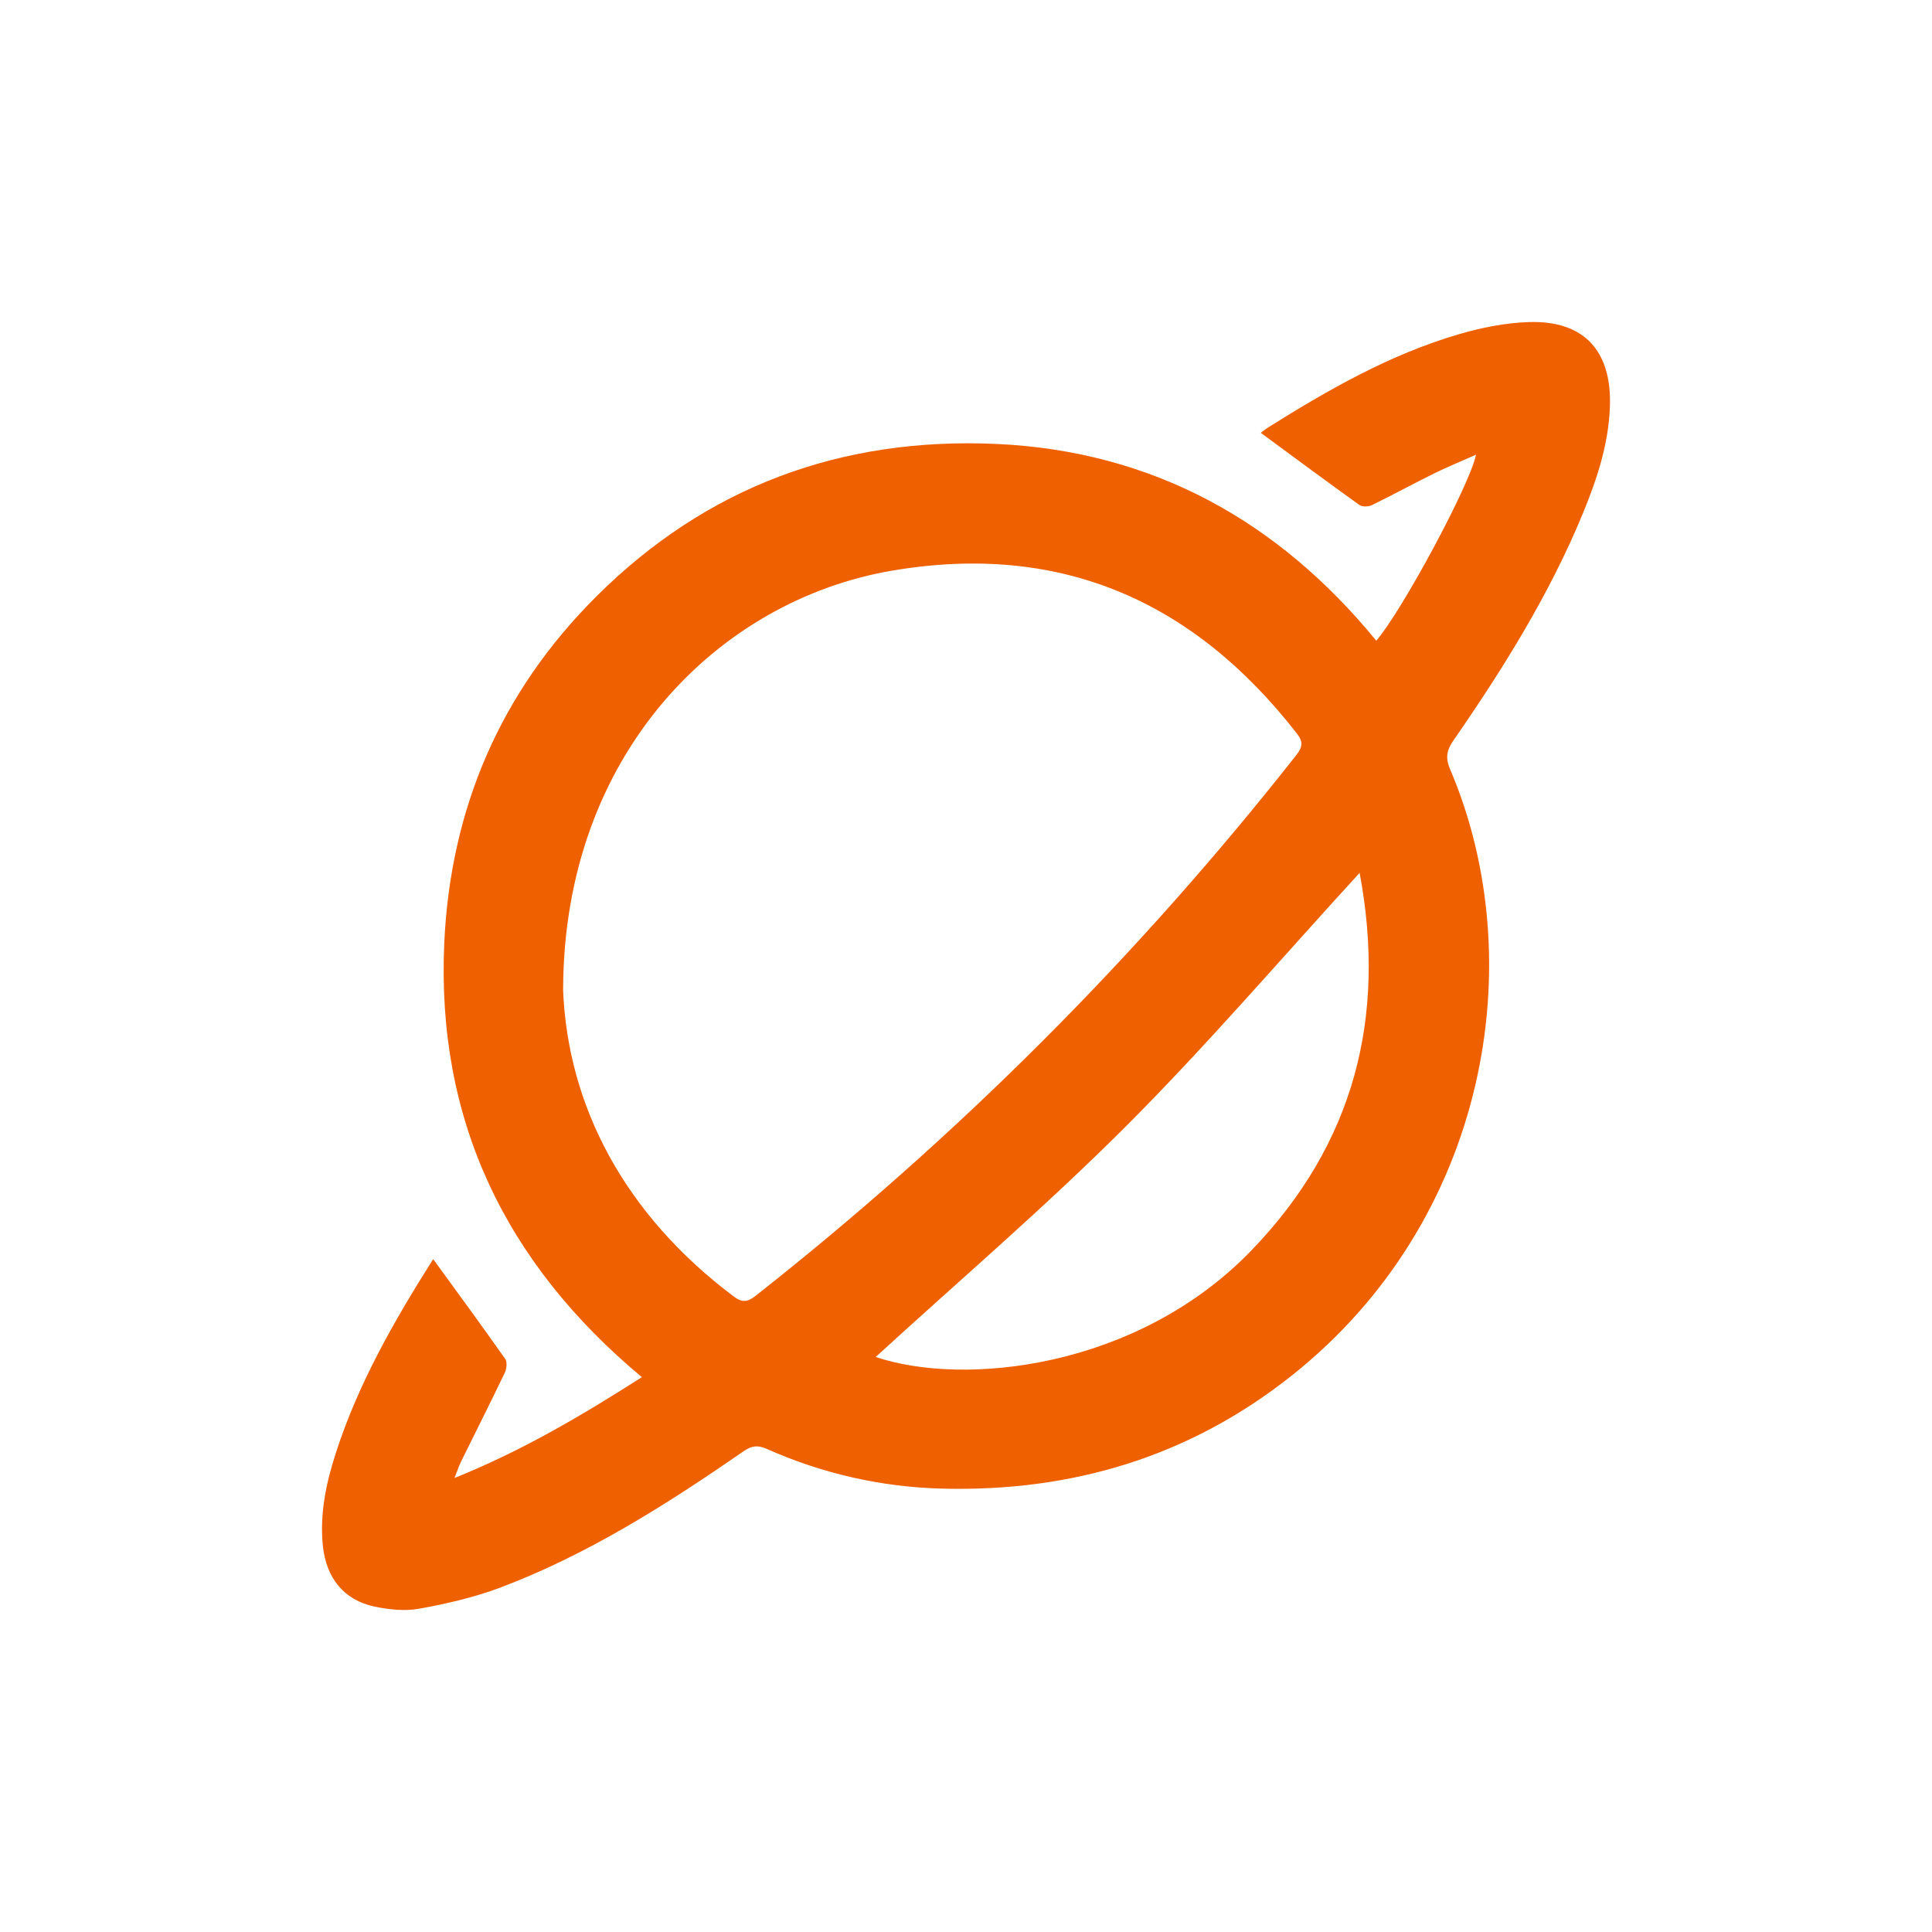 <?xml version="1.0" encoding="UTF-8"?> <svg xmlns="http://www.w3.org/2000/svg" width="55" height="55" viewBox="0 0 55 55" fill="none"><path d="M12.333 35.846C13.032 36.807 13.716 37.739 14.381 38.684C14.444 38.772 14.424 38.968 14.37 39.08C13.964 39.928 13.538 40.769 13.123 41.613C13.067 41.726 13.029 41.847 12.939 42.075C14.875 41.298 16.571 40.289 18.273 39.205C14.383 35.962 12.421 31.884 12.647 26.853C12.82 23.024 14.243 19.704 16.975 16.982C20.123 13.842 23.968 12.44 28.366 12.638C32.802 12.84 36.38 14.82 39.18 18.239C39.902 17.407 41.849 13.799 42.019 12.944C41.595 13.132 41.202 13.293 40.821 13.481C40.228 13.773 39.647 14.092 39.052 14.381C38.954 14.429 38.777 14.432 38.694 14.372C37.755 13.699 36.828 13.01 35.892 12.322C35.923 12.299 36.009 12.227 36.1 12.169C37.819 11.092 39.576 10.085 41.537 9.513C42.178 9.326 42.855 9.19 43.519 9.169C45.091 9.118 45.884 9.985 45.831 11.566C45.796 12.629 45.47 13.618 45.074 14.585C44.121 16.906 42.8 19.022 41.378 21.077C41.185 21.356 41.141 21.57 41.282 21.9C43.609 27.351 42.358 34.723 36.778 39.156C33.859 41.476 30.51 42.473 26.821 42.378C25.09 42.334 23.414 41.953 21.825 41.246C21.571 41.133 21.399 41.156 21.172 41.312C18.99 42.82 16.756 44.243 14.262 45.188C13.519 45.47 12.728 45.652 11.945 45.795C11.532 45.872 11.076 45.823 10.661 45.736C9.79 45.552 9.284 44.919 9.191 44.006C9.098 43.087 9.286 42.208 9.567 41.343C10.208 39.364 11.234 37.581 12.33 35.847L12.333 35.846ZM16.029 28.162C16.158 31.495 17.79 34.584 20.891 36.91C21.133 37.092 21.285 37.066 21.512 36.888C27.254 32.367 32.385 27.237 36.905 21.493C37.088 21.259 37.099 21.113 36.917 20.879C33.972 17.093 30.17 15.429 25.387 16.247C20.46 17.09 16.051 21.451 16.031 28.162H16.029ZM38.706 24.848C36.461 27.299 34.346 29.77 32.053 32.064C29.762 34.355 27.294 36.465 24.93 38.63C27.444 39.479 32.371 38.966 35.623 35.599C38.556 32.561 39.474 28.952 38.706 24.85V24.848Z" fill="#EF6100"></path></svg> 